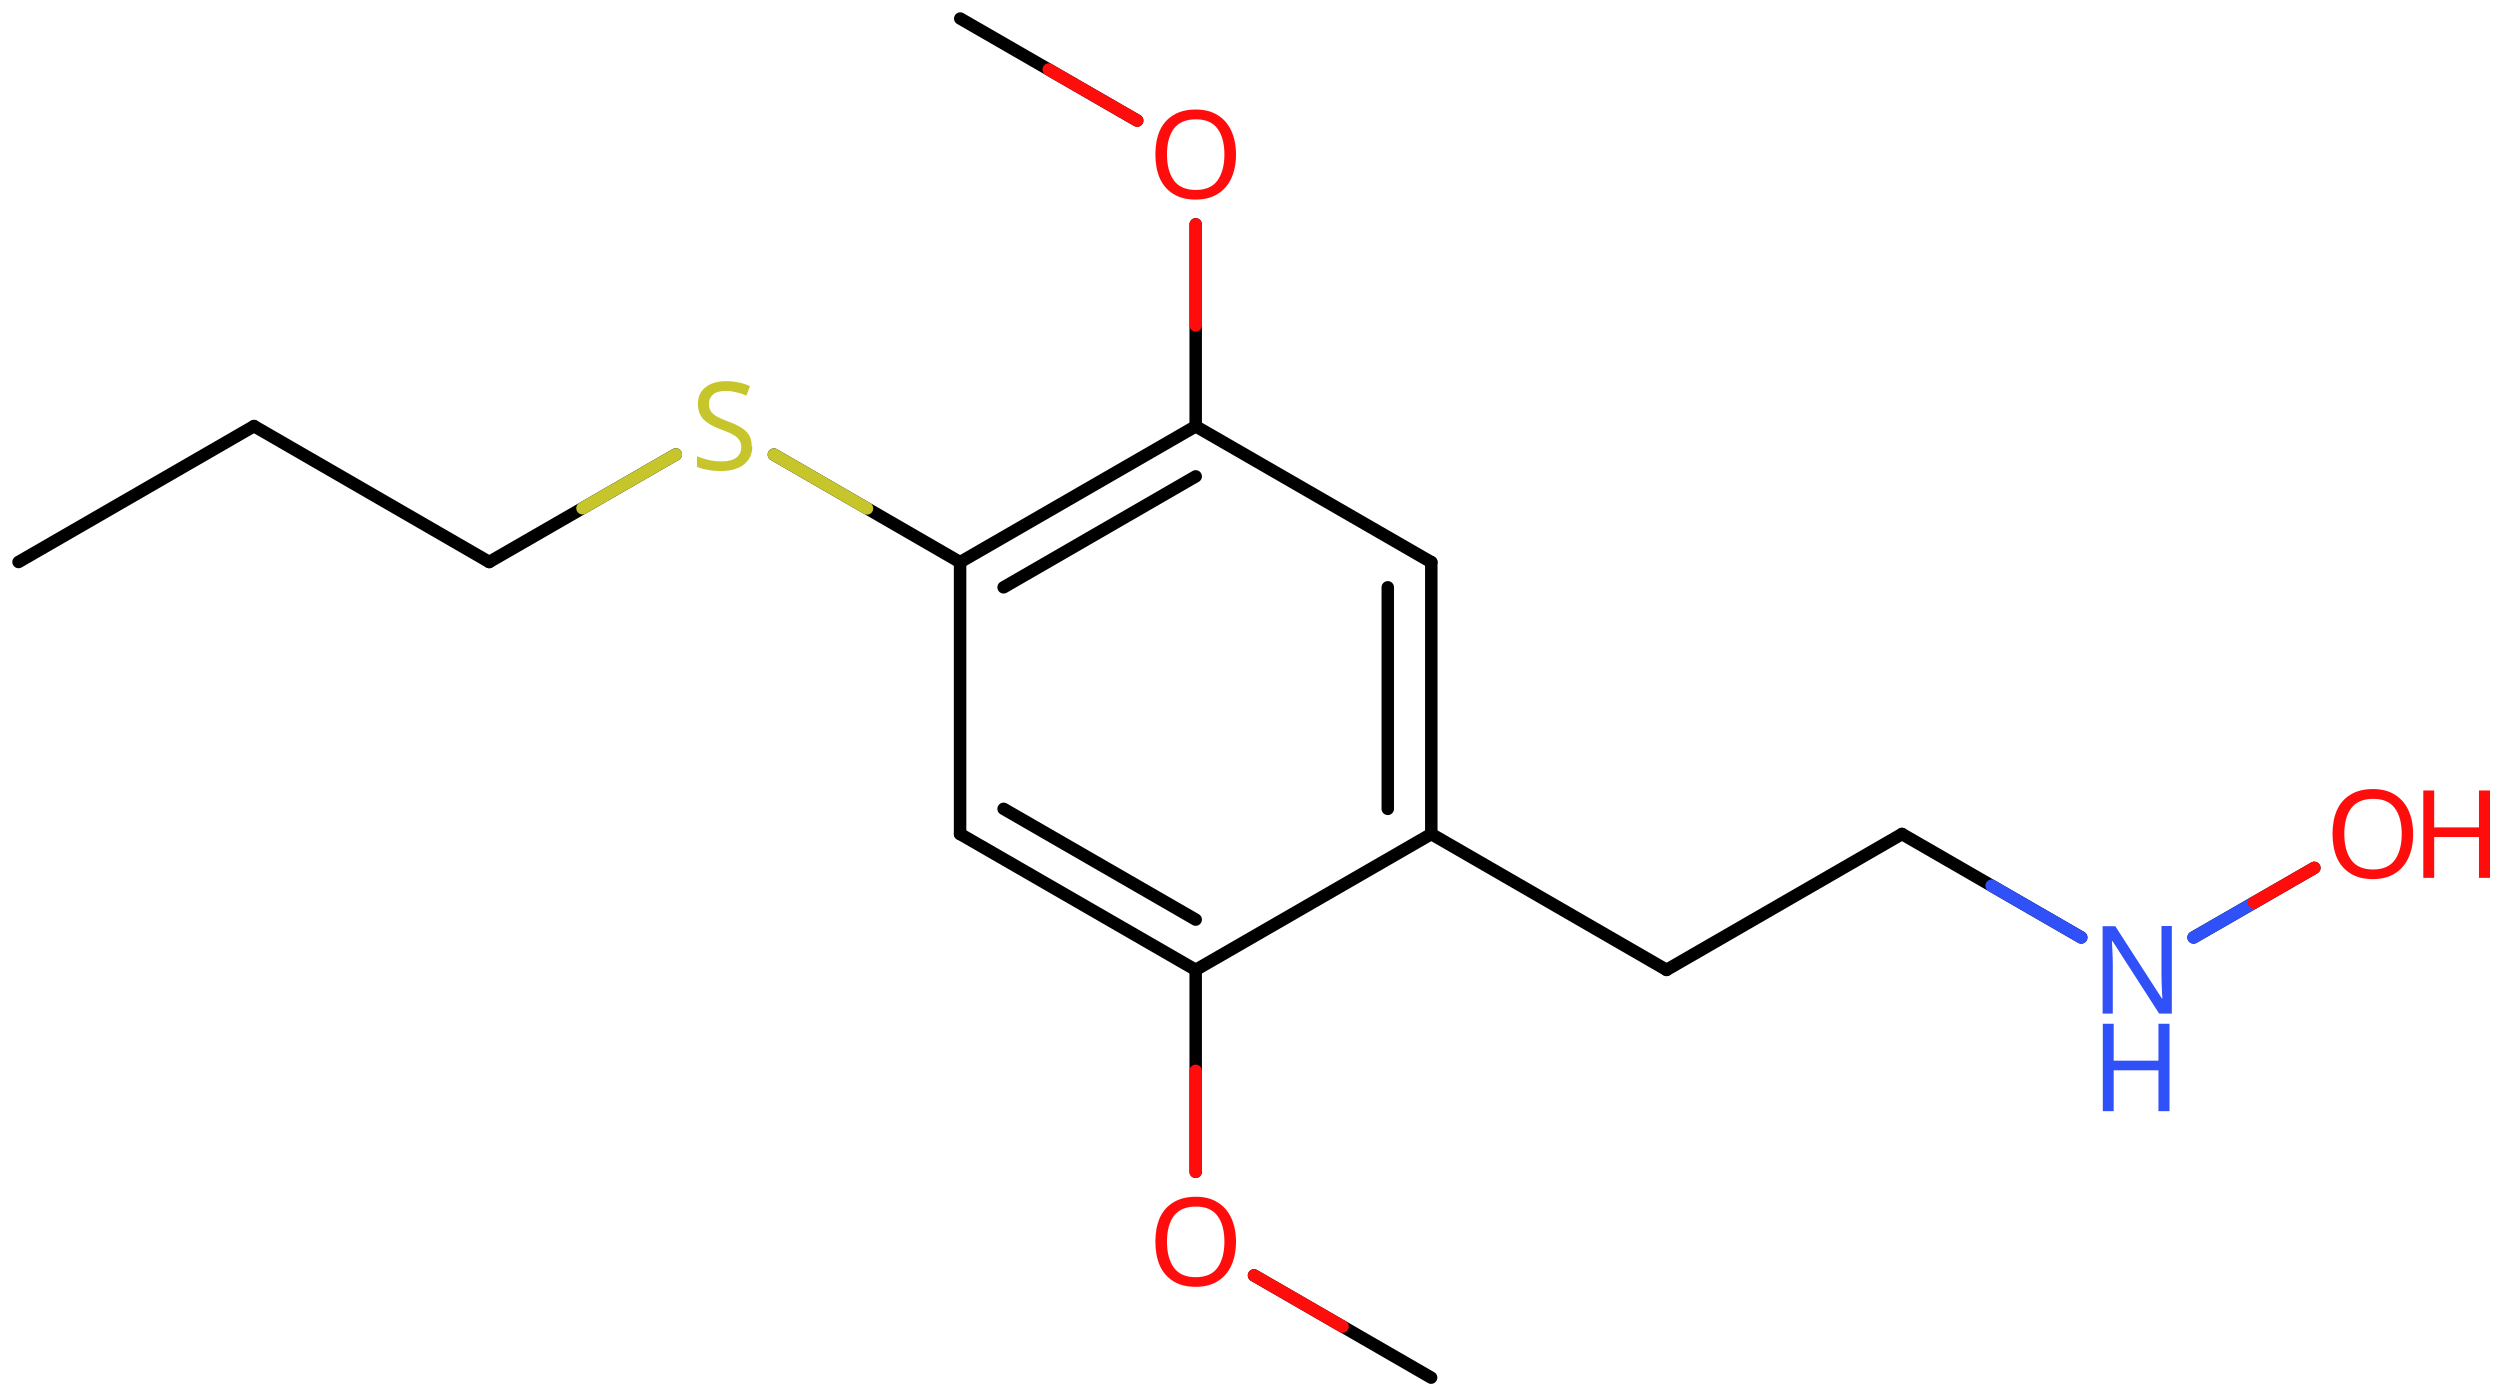 <svg xmlns="http://www.w3.org/2000/svg" xmlns:xlink="http://www.w3.org/1999/xlink" height="78.28mm" version="1.2" viewBox="0 0 140.17 78.28" width="140.17mm">
      
    <desc>Generated by the Chemistry Development Kit (http://github.com/cdk)</desc>
      
    <g fill="#FF0D0D" stroke="#000000" stroke-linecap="round" stroke-linejoin="round" stroke-width=".7">
            
        <rect fill="#FFFFFF" height="79.0" stroke="none" width="141.0" x=".0" y=".0"/>
            
        <g class="mol" id="mol1">
                  
            <line class="bond" id="mol1bnd1" x1="1.04" x2="14.24" y1="31.51" y2="23.89"/>
                  
            <line class="bond" id="mol1bnd2" x1="14.24" x2="27.43" y1="23.89" y2="31.51"/>
                  
            <line class="bond" id="mol1bnd3" x1="27.43" x2="37.89" y1="31.51" y2="25.48"/>
                  
            <line class="bond" id="mol1bnd4" x1="43.39" x2="53.83" y1="25.49" y2="31.52"/>
                  
            <g class="bond" id="mol1bnd5">
                        
                <line x1="67.04" x2="53.83" y1="23.9" y2="31.52"/>
                        
                <line x1="67.04" x2="56.27" y1="26.71" y2="32.93"/>
                      
            </g>
                  
            <line class="bond" id="mol1bnd6" x1="67.04" x2="80.25" y1="23.9" y2="31.52"/>
                  
            <g class="bond" id="mol1bnd7">
                        
                <line x1="80.25" x2="80.25" y1="46.76" y2="31.52"/>
                        
                <line x1="77.81" x2="77.81" y1="45.35" y2="32.93"/>
                      
            </g>
                  
            <line class="bond" id="mol1bnd8" x1="80.25" x2="67.04" y1="46.76" y2="54.38"/>
                  
            <g class="bond" id="mol1bnd9">
                        
                <line x1="53.83" x2="67.04" y1="46.76" y2="54.38"/>
                        
                <line x1="56.27" x2="67.04" y1="45.35" y2="51.56"/>
                      
            </g>
                  
            <line class="bond" id="mol1bnd10" x1="53.83" x2="53.83" y1="31.52" y2="46.76"/>
                  
            <line class="bond" id="mol1bnd11" x1="67.04" x2="67.04" y1="54.38" y2="65.7"/>
                  
            <line class="bond" id="mol1bnd12" x1="70.31" x2="80.24" y1="71.51" y2="77.24"/>
                  
            <line class="bond" id="mol1bnd13" x1="80.25" x2="93.44" y1="46.76" y2="54.38"/>
                  
            <line class="bond" id="mol1bnd14" x1="93.44" x2="106.64" y1="54.38" y2="46.76"/>
                  
            <line class="bond" id="mol1bnd15" x1="106.64" x2="116.69" y1="46.76" y2="52.56"/>
                  
            <line class="bond" id="mol1bnd16" x1="122.99" x2="129.76" y1="52.56" y2="48.66"/>
                  
            <line class="bond" id="mol1bnd17" x1="67.04" x2="67.04" y1="23.9" y2="12.58"/>
                  
            <line class="bond" id="mol1bnd18" x1="63.76" x2="53.84" y1="6.76" y2="1.04"/>
                  
            <path class="atom" d="M42.18 25.03q.0 .65 -.48 1.02q-.47 .36 -1.27 .36q-.42 .0 -.77 -.07q-.35 -.06 -.58 -.17v-.59q.24 .11 .61 .2q.37 .09 .76 .09q.55 .0 .83 -.21q.28 -.21 .28 -.58q.0 -.24 -.11 -.4q-.1 -.17 -.35 -.31q-.25 -.14 -.7 -.3q-.63 -.23 -.95 -.55q-.32 -.33 -.32 -.9q.0 -.39 .2 -.67q.2 -.28 .55 -.43q.36 -.15 .82 -.15q.4 .0 .74 .08q.34 .07 .61 .2l-.2 .53q-.25 -.11 -.55 -.18q-.3 -.08 -.63 -.08q-.46 .0 -.69 .2q-.23 .2 -.23 .52q.0 .24 .1 .41q.11 .17 .34 .3q.23 .13 .63 .28q.43 .15 .73 .34q.3 .18 .45 .43q.15 .25 .15 .64z" fill="#C6C62C" id="mol1atm4" stroke="none"/>
                  
            <path class="atom" d="M69.3 69.62q.0 .76 -.26 1.33q-.26 .57 -.76 .88q-.5 .32 -1.24 .32q-.76 .0 -1.26 -.32q-.51 -.32 -.76 -.89q-.24 -.57 -.24 -1.33q.0 -.75 .24 -1.31q.25 -.57 .76 -.88q.51 -.32 1.27 -.32q.73 .0 1.23 .32q.5 .31 .76 .88q.26 .57 .26 1.33zM65.43 69.62q.0 .92 .39 1.46q.39 .53 1.22 .53q.84 .0 1.22 -.53q.39 -.54 .39 -1.46q.0 -.93 -.39 -1.45q-.38 -.52 -1.21 -.52q-.83 .0 -1.23 .52q-.39 .52 -.39 1.45z" id="mol1atm11" stroke="none"/>
                  
            <g class="atom" id="mol1atm15">
                        
                <path d="M121.78 56.83h-.72l-2.62 -4.07h-.03q.01 .24 .03 .6q.02 .36 .02 .73v2.74h-.57v-4.9h.71l2.61 4.05h.03q-.01 -.11 -.02 -.33q-.01 -.22 -.02 -.48q-.01 -.26 -.01 -.48v-2.77h.58v4.9z" fill="#3050F8" stroke="none"/>
                        
                <path d="M121.64 62.3h-.62v-2.29h-2.51v2.29h-.61v-4.9h.61v2.07h2.51v-2.07h.62v4.9z" fill="#3050F8" stroke="none"/>
                      
            </g>
                  
            <g class="atom" id="mol1atm16">
                        
                <path d="M135.3 46.76q.0 .76 -.26 1.33q-.26 .57 -.76 .88q-.5 .32 -1.24 .32q-.76 .0 -1.26 -.32q-.51 -.32 -.76 -.89q-.24 -.57 -.24 -1.33q.0 -.75 .24 -1.31q.25 -.57 .76 -.88q.51 -.32 1.27 -.32q.73 .0 1.23 .32q.5 .31 .76 .88q.26 .57 .26 1.33zM131.44 46.76q.0 .92 .39 1.46q.39 .53 1.22 .53q.84 .0 1.22 -.53q.39 -.54 .39 -1.46q.0 -.93 -.39 -1.45q-.38 -.52 -1.21 -.52q-.83 .0 -1.23 .52q-.39 .52 -.39 1.45z" stroke="none"/>
                        
                <path d="M139.61 49.22h-.62v-2.29h-2.51v2.29h-.61v-4.9h.61v2.07h2.51v-2.07h.62v4.9z" stroke="none"/>
                      
            </g>
                  
            <path class="atom" d="M69.3 8.66q.0 .76 -.26 1.33q-.26 .57 -.76 .88q-.5 .32 -1.24 .32q-.76 .0 -1.26 -.32q-.51 -.32 -.76 -.89q-.24 -.57 -.24 -1.33q.0 -.75 .24 -1.31q.25 -.57 .76 -.88q.51 -.32 1.27 -.32q.73 .0 1.23 .32q.5 .31 .76 .88q.26 .57 .26 1.33zM65.43 8.66q.0 .92 .39 1.46q.39 .53 1.22 .53q.84 .0 1.22 -.53q.39 -.54 .39 -1.46q.0 -.93 -.39 -1.45q-.38 -.52 -1.21 -.52q-.83 .0 -1.23 .52q-.39 .52 -.39 1.45z" id="mol1atm17" stroke="none"/>
                
            <line class="hi" id="mol1bnd3" stroke="#C6C62C" x1="37.89" x2="32.66" y1="25.48" y2="28.495"/>
            <line class="hi" id="mol1bnd4" stroke="#C6C62C" x1="43.39" x2="48.61" y1="25.49" y2="28.505"/>
            <line class="hi" id="mol1bnd11" stroke="#FF0D0D" x1="67.04" x2="67.04" y1="65.7" y2="60.04"/>
            <line class="hi" id="mol1bnd12" stroke="#FF0D0D" x1="70.31" x2="75.275" y1="71.51" y2="74.375"/>
            <line class="hi" id="mol1bnd15" stroke="#3050F8" x1="116.69" x2="111.665" y1="52.56" y2="49.66"/>
            <line class="hi" id="mol1bnd16" stroke="#3050F8" x1="122.99" x2="126.375" y1="52.56" y2="50.61"/>
            <line class="hi" id="mol1bnd16" stroke="#FF0D0D" x1="129.76" x2="126.375" y1="48.66" y2="50.61"/>
            <line class="hi" id="mol1bnd17" stroke="#FF0D0D" x1="67.04" x2="67.04" y1="12.58" y2="18.24"/>
            <line class="hi" id="mol1bnd18" stroke="#FF0D0D" x1="63.76" x2="58.8" y1="6.76" y2="3.9"/>
        </g>
          
    </g>
    
</svg>
